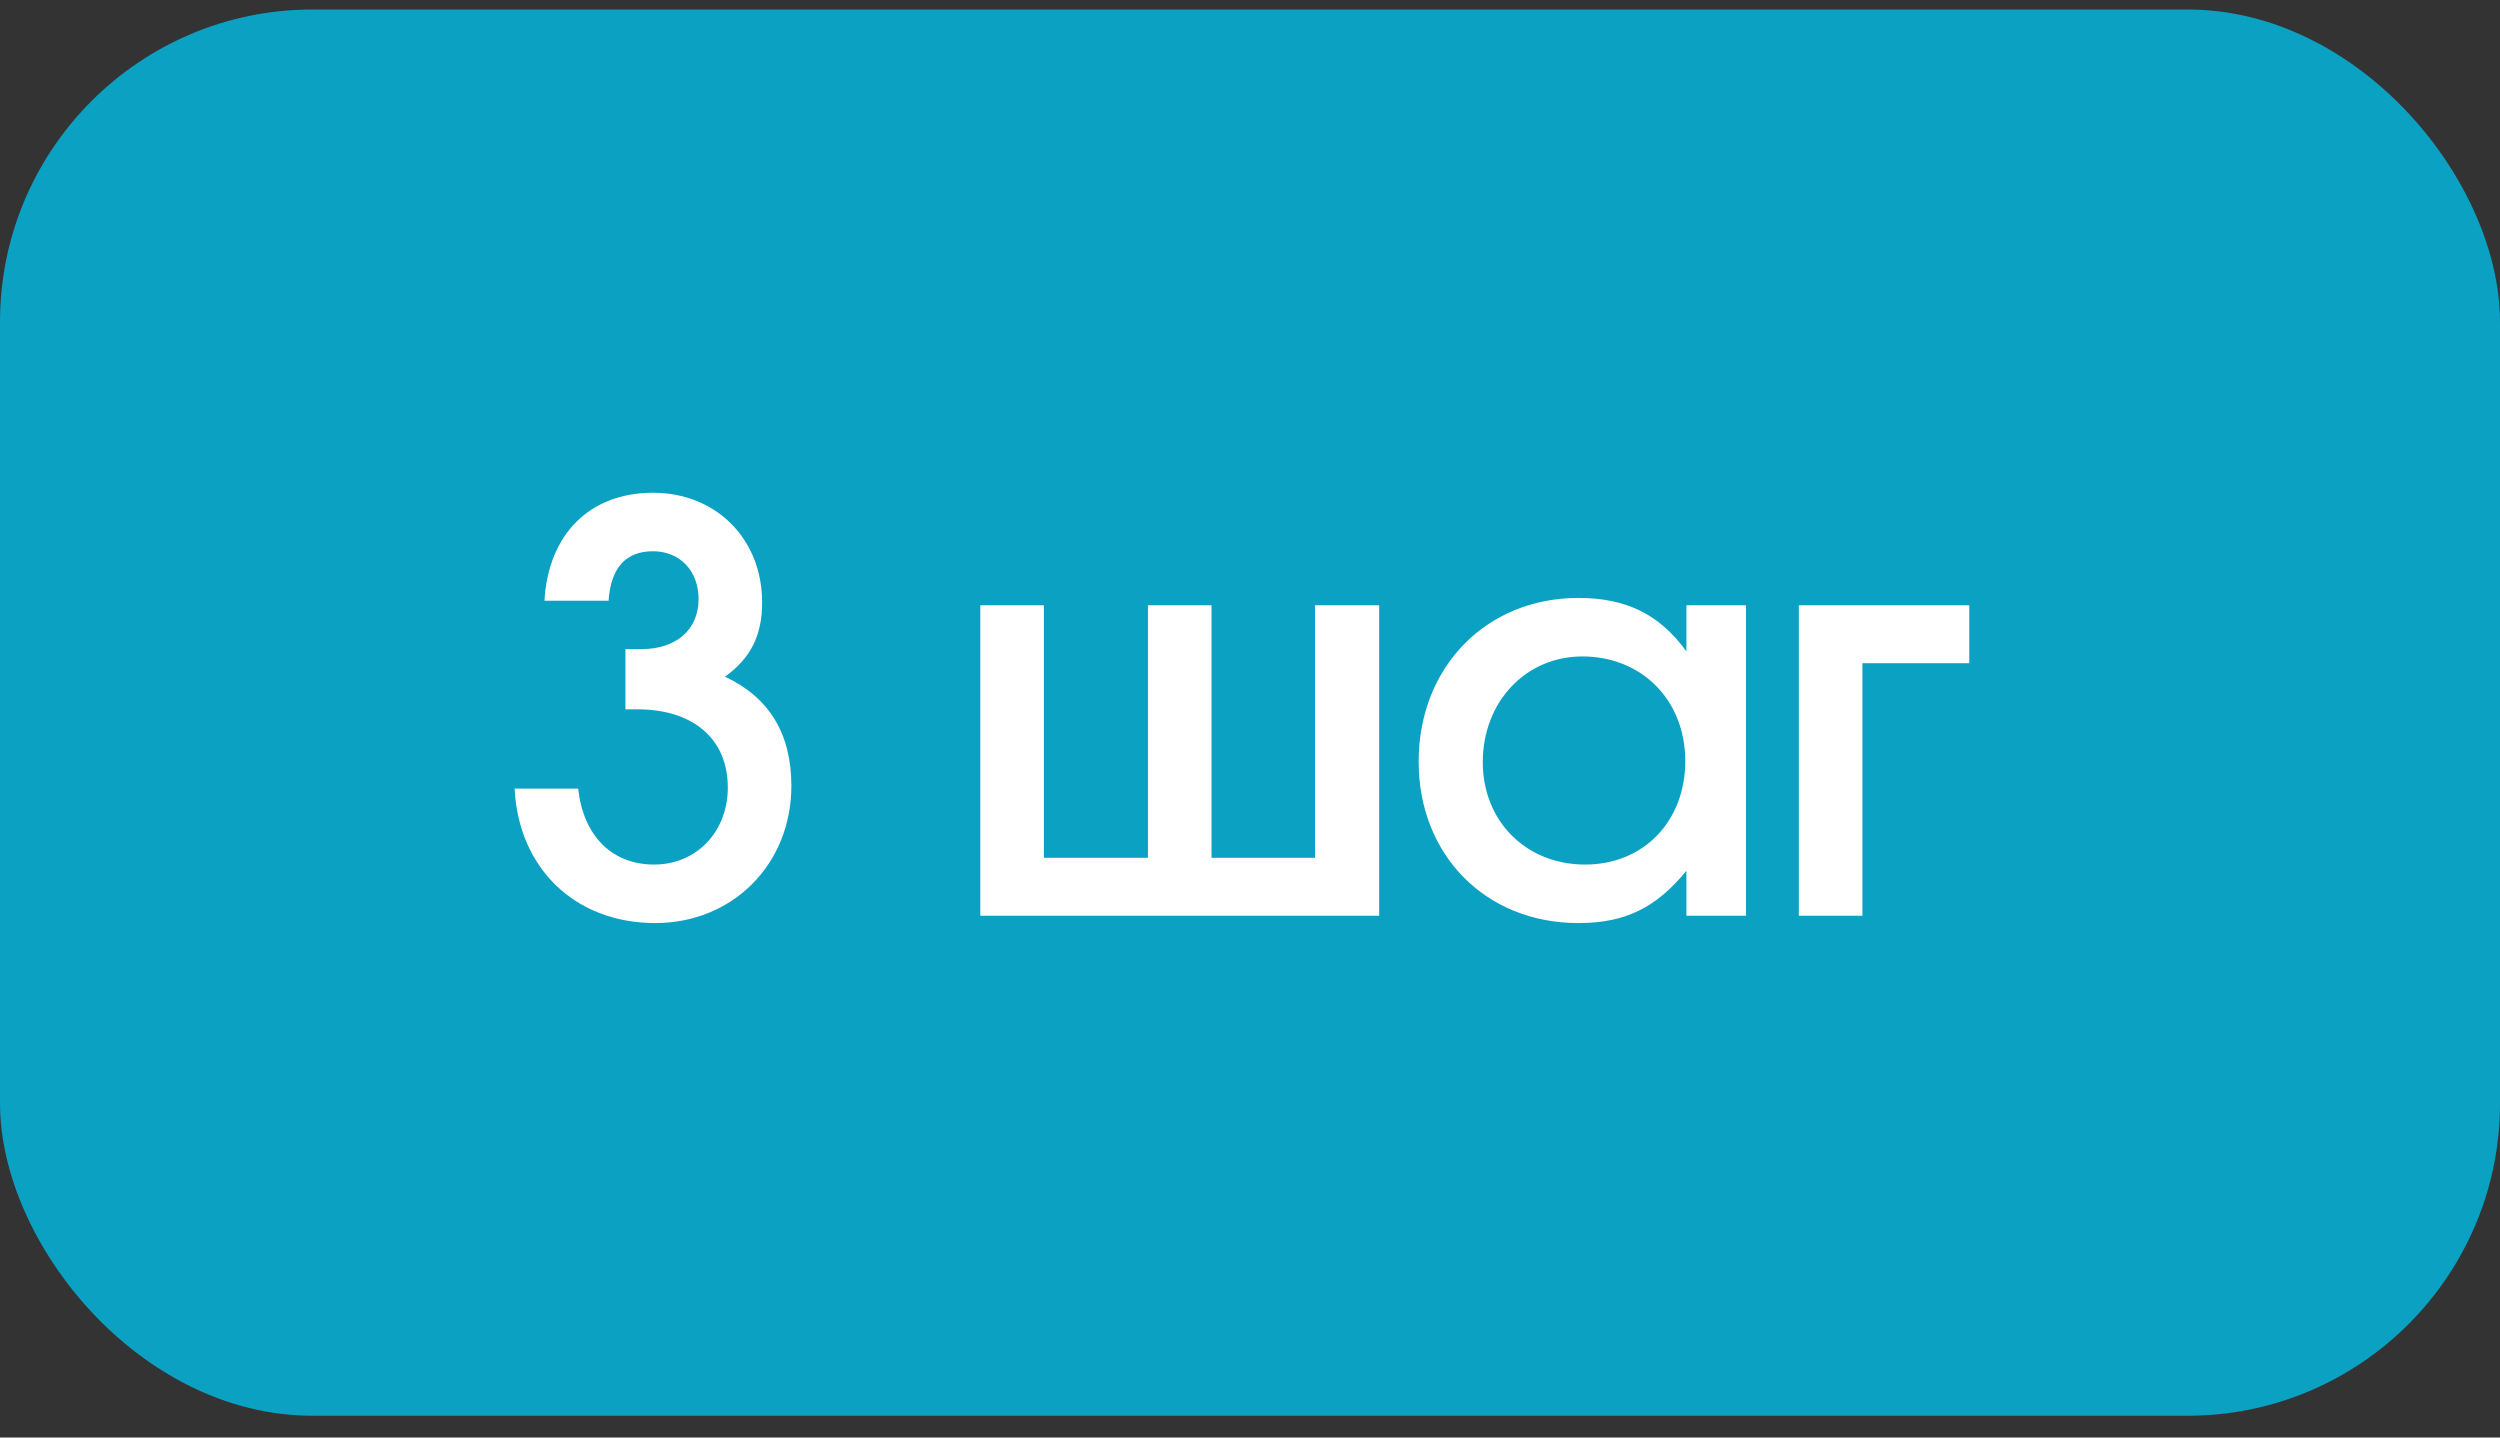 <?xml version="1.0" encoding="UTF-8"?> <svg xmlns="http://www.w3.org/2000/svg" width="80" height="46" viewBox="0 0 80 46" fill="none"><rect x="0" y="0" width="80" height="46" fill="#333333" stroke="none"/><rect y="0.304" width="80" height="45" rx="10" fill="#0BA1C3"></rect><path d="M16.468 25.236H18.502C18.664 26.748 19.582 27.666 20.932 27.666C22.282 27.666 23.29 26.622 23.29 25.2C23.29 23.652 22.192 22.698 20.392 22.698H20.014V20.772H20.518C21.652 20.772 22.354 20.142 22.354 19.17C22.354 18.27 21.76 17.64 20.896 17.64C20.032 17.64 19.546 18.162 19.474 19.224H17.422C17.548 17.082 18.88 15.768 20.896 15.768C22.912 15.768 24.388 17.244 24.388 19.278C24.388 20.322 24.028 21.06 23.2 21.654C24.622 22.32 25.324 23.49 25.324 25.146C25.324 27.648 23.452 29.538 20.968 29.538C18.412 29.538 16.594 27.792 16.468 25.236ZM31.37 29.304V19.368H33.404V27.45H36.734V19.368H38.769V27.45H42.081V19.368H44.133V29.304H31.37ZM45.397 24.372C45.397 21.348 47.557 19.134 50.509 19.134C52.039 19.134 53.101 19.656 53.965 20.844V19.368H55.873V29.304H53.965V27.864C52.993 29.052 52.003 29.538 50.509 29.538C47.539 29.538 45.397 27.36 45.397 24.372ZM47.449 24.39C47.449 26.28 48.835 27.666 50.725 27.666C52.597 27.666 53.929 26.28 53.929 24.354C53.929 22.41 52.543 21.006 50.635 21.006C48.817 21.006 47.449 22.464 47.449 24.39ZM57.563 29.304V19.368H63.017V21.222H59.597V29.304H57.563Z" fill="white"></path></svg> 